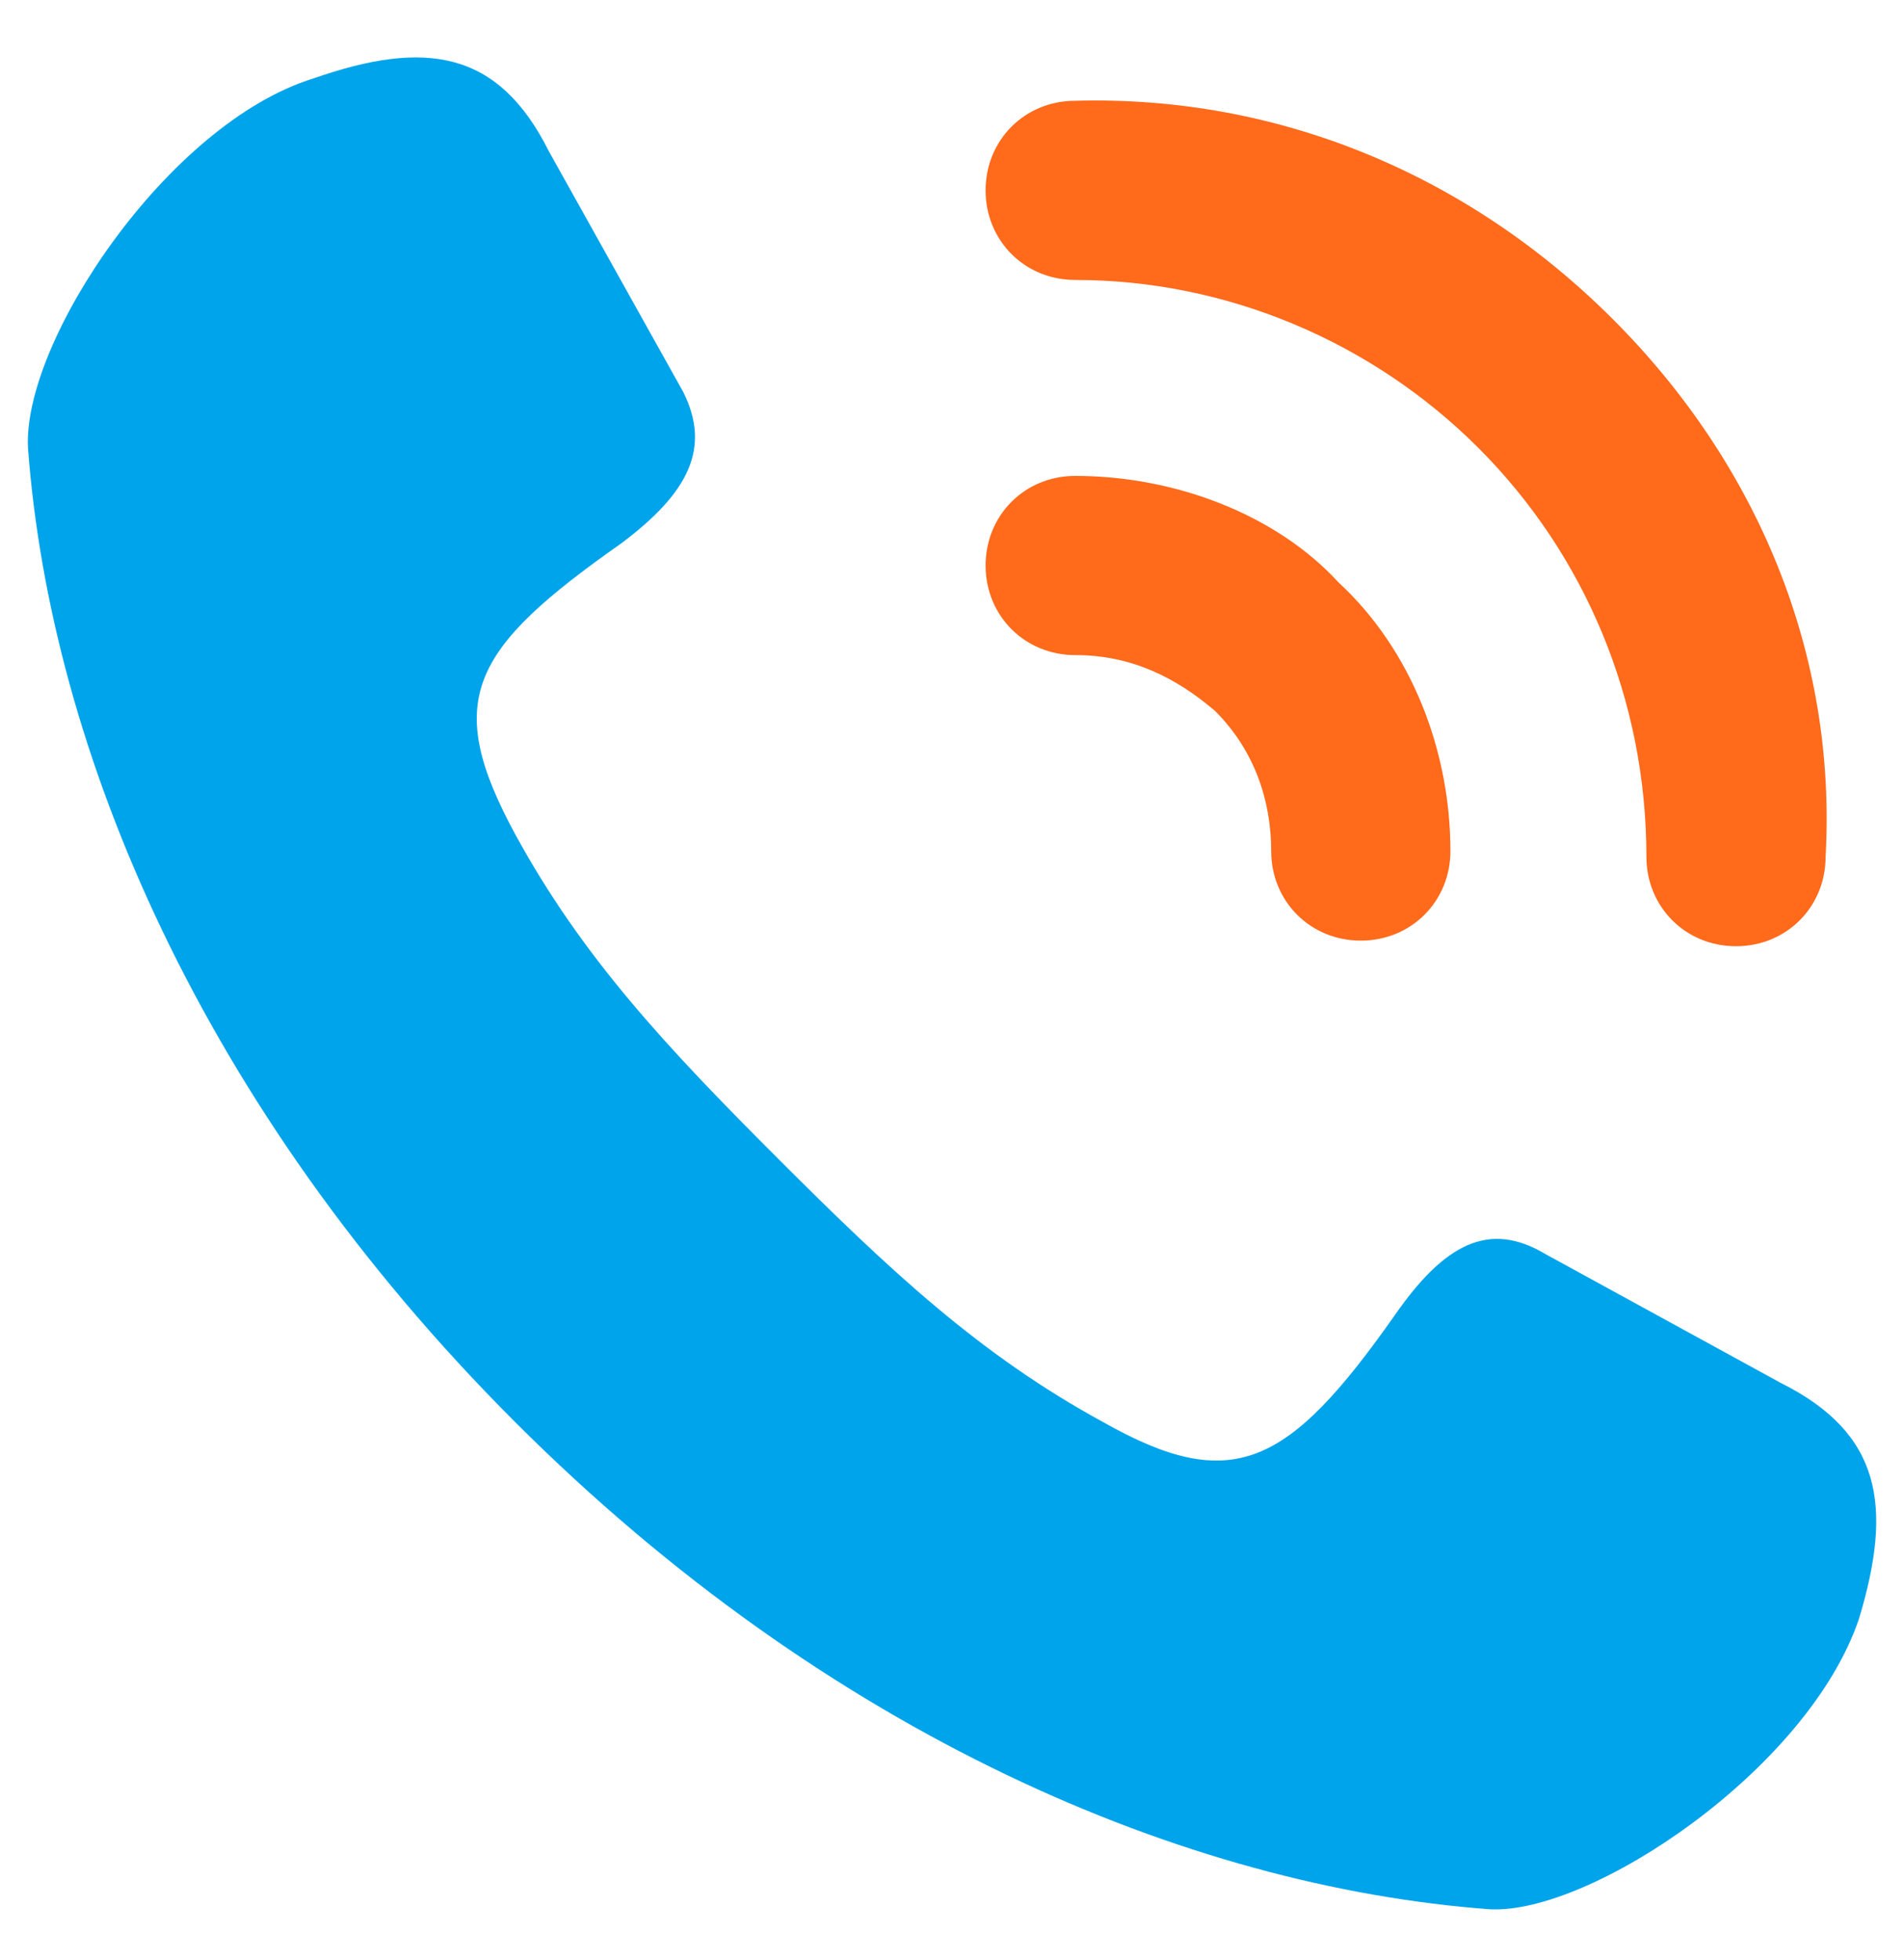 <?xml version="1.0" encoding="UTF-8"?>
<svg xmlns="http://www.w3.org/2000/svg" xmlns:xlink="http://www.w3.org/1999/xlink" version="1.1" id="Layer_1" x="0px" y="0px" viewBox="0 0 34 35" xml:space="preserve">
<g>
	<g>
		<g>
			<g>
				<path fill="#00A4EB" d="M31.8,24.7l-4.2-2.3c-1-0.6-1.8-0.2-2.7,1.1c-1.9,2.7-2.9,3.2-5.2,1.9c-2.2-1.2-3.8-2.7-5.8-4.7      c-2-2-3.5-3.6-4.7-5.8c-1.3-2.4-0.8-3.3,1.9-5.2c1.2-0.9,1.6-1.7,1.1-2.7L9.8,2.7c-0.9-1.8-2.2-2-4.2-1.3C3,2.2,0.4,6.1,0.5,8      c0.4,5.4,3.1,11.8,8.7,17.4c5.6,5.6,12,8.3,17.4,8.7c1.8,0.1,5.7-2.5,6.6-5.2C33.8,26.9,33.6,25.6,31.8,24.7z"></path>
				<path fill="#FF6A1B" d="M19.2,8.5c-0.9,0-1.6,0.7-1.6,1.6c0,0.9,0.7,1.6,1.6,1.6c0,0,0,0,0,0c1,0,1.8,0.4,2.5,1      c0.7,0.7,1,1.6,1,2.5c0,0.9,0.7,1.6,1.6,1.6h0c0.9,0,1.6-0.7,1.6-1.6c0-1.8-0.7-3.6-2-4.8C22.8,9.2,21,8.5,19.2,8.5z M28.8,5.7      c-2.6-2.6-6-4-9.6-3.9c-0.9,0-1.6,0.7-1.6,1.6c0,0.9,0.7,1.6,1.6,1.6c0,0,0,0,0,0c2.7,0,5.3,1.1,7.2,3c1.9,1.9,3,4.5,3,7.3      c0,0.9,0.7,1.6,1.6,1.6h0c0.9,0,1.6-0.7,1.6-1.6C32.8,11.7,31.4,8.3,28.8,5.7z"></path>
			</g>
		</g>
	</g>
</g>
</svg>
